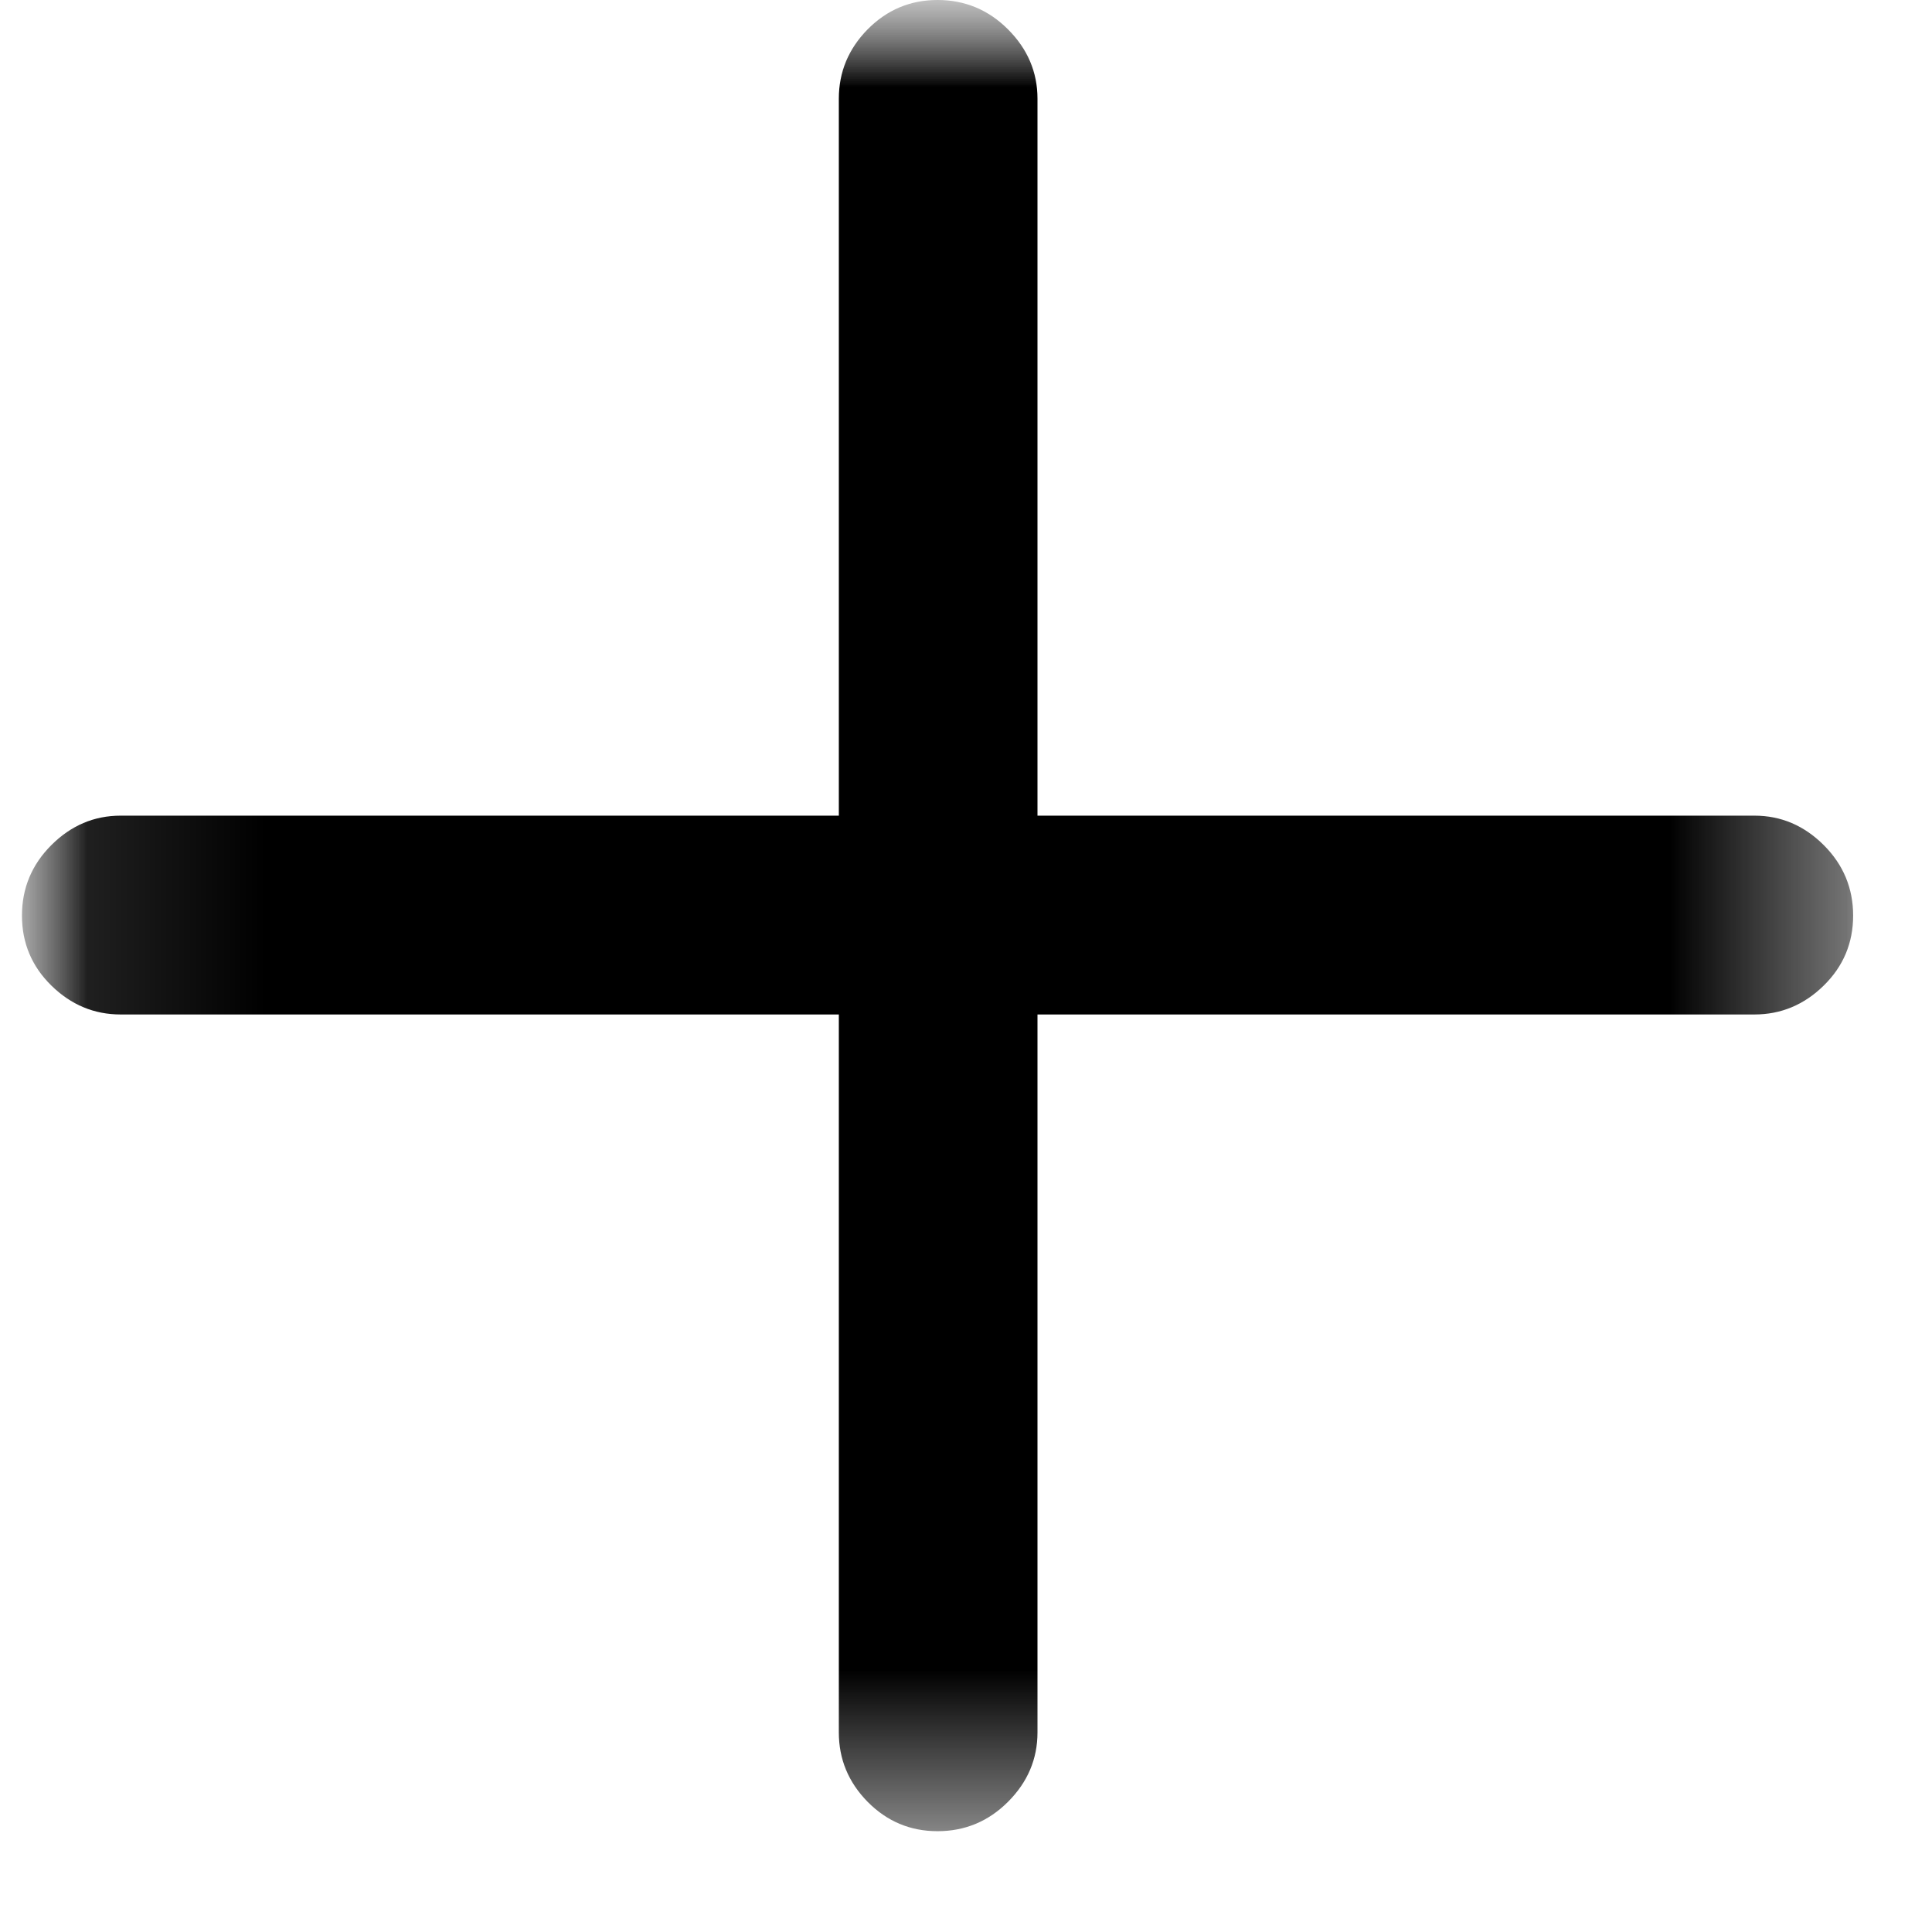 <svg width="11" height="11" viewBox="0 0 11 11" fill="none" xmlns="http://www.w3.org/2000/svg">
<g clip-path="url(#clip0_3117_2)">
<mask id="mask0_3117_2" style="mask-type:luminance" maskUnits="userSpaceOnUse" x="0" y="0" width="11" height="11">
<path d="M11 0H0V11H11V0Z" fill="white"/>
</mask>
<g mask="url(#mask0_3117_2)">
<mask id="mask1_3117_2" style="mask-type:luminance" maskUnits="userSpaceOnUse" x="0" y="0" width="11" height="11">
<path d="M10.551 0H0.125V10.432H10.551V0Z" fill="white"/>
</mask>
<g mask="url(#mask1_3117_2)">
<path d="M0.125 5.213C0.125 5.369 0.181 5.502 0.292 5.611C0.404 5.721 0.536 5.776 0.687 5.776H4.776V9.864C4.776 10.015 4.83 10.147 4.94 10.259C5.05 10.37 5.182 10.426 5.338 10.426C5.494 10.426 5.628 10.37 5.739 10.259C5.851 10.147 5.907 10.015 5.907 9.864V5.776H9.989C10.14 5.776 10.272 5.721 10.384 5.611C10.495 5.502 10.551 5.369 10.551 5.213C10.551 5.057 10.495 4.923 10.384 4.812C10.272 4.7 10.14 4.644 9.989 4.644H5.907V0.562C5.907 0.411 5.851 0.279 5.739 0.167C5.628 0.056 5.494 0 5.338 0C5.182 0 5.05 0.056 4.94 0.167C4.83 0.279 4.776 0.411 4.776 0.562V4.644H0.687C0.536 4.644 0.404 4.7 0.292 4.812C0.181 4.923 0.125 5.057 0.125 5.213Z" fill="black"/>
</g>
</g>
</g>
<defs>
<clipPath id="clip0_3117_2">
<rect width="11" height="11" fill="white"/>
</clipPath>
</defs>
</svg>
